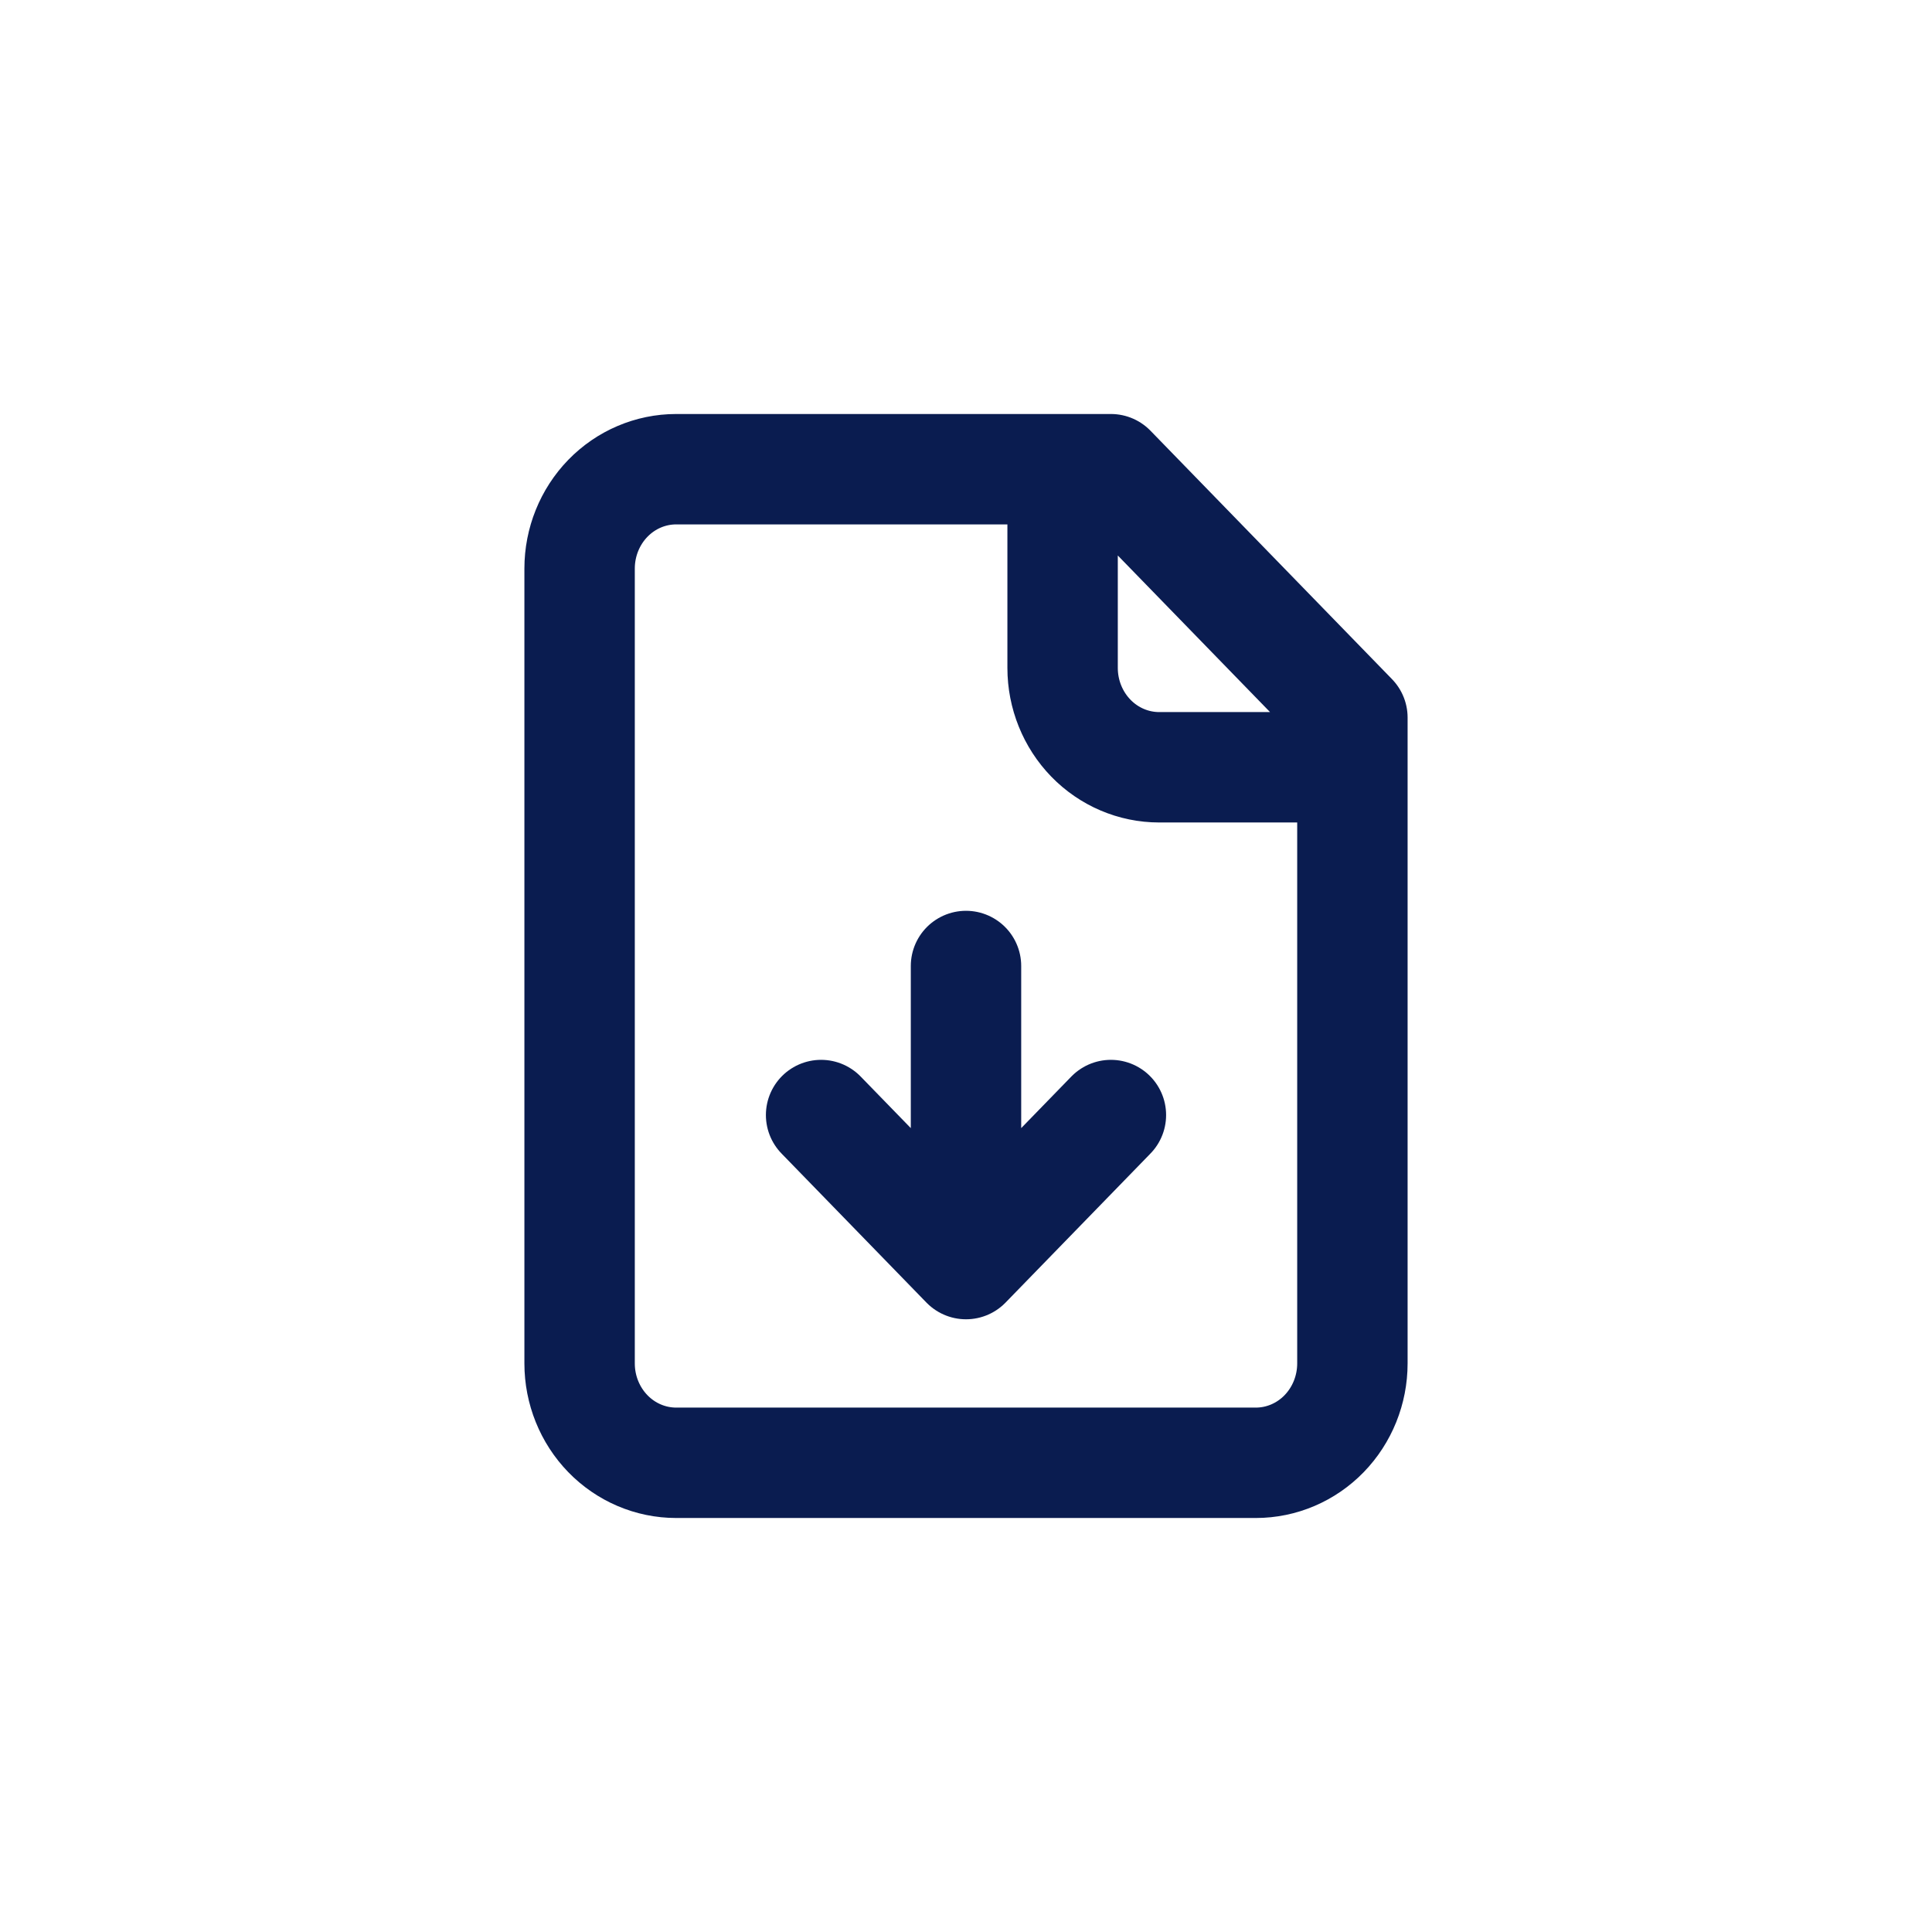 <svg width="70" height="70" viewBox="0 0 70 70" fill="none" xmlns="http://www.w3.org/2000/svg">
<path d="M38.5 17V24.2C38.5 25.155 38.869 26.07 39.525 26.746C40.181 27.421 41.072 27.8 42 27.8H49M35 45.8V35M35 45.8L29.75 40.4M35 45.8L40.25 40.4M40.25 17H24.5C23.572 17 22.681 17.379 22.025 18.054C21.369 18.73 21 19.645 21 20.6V49.4C21 50.355 21.369 51.27 22.025 51.946C22.681 52.621 23.572 53 24.5 53H45.5C46.428 53 47.319 52.621 47.975 51.946C48.631 51.27 49 50.355 49 49.4V26L40.25 17Z" stroke="#0A1C50" stroke-width="4" stroke-linecap="round" stroke-linejoin="round"/>
</svg>
